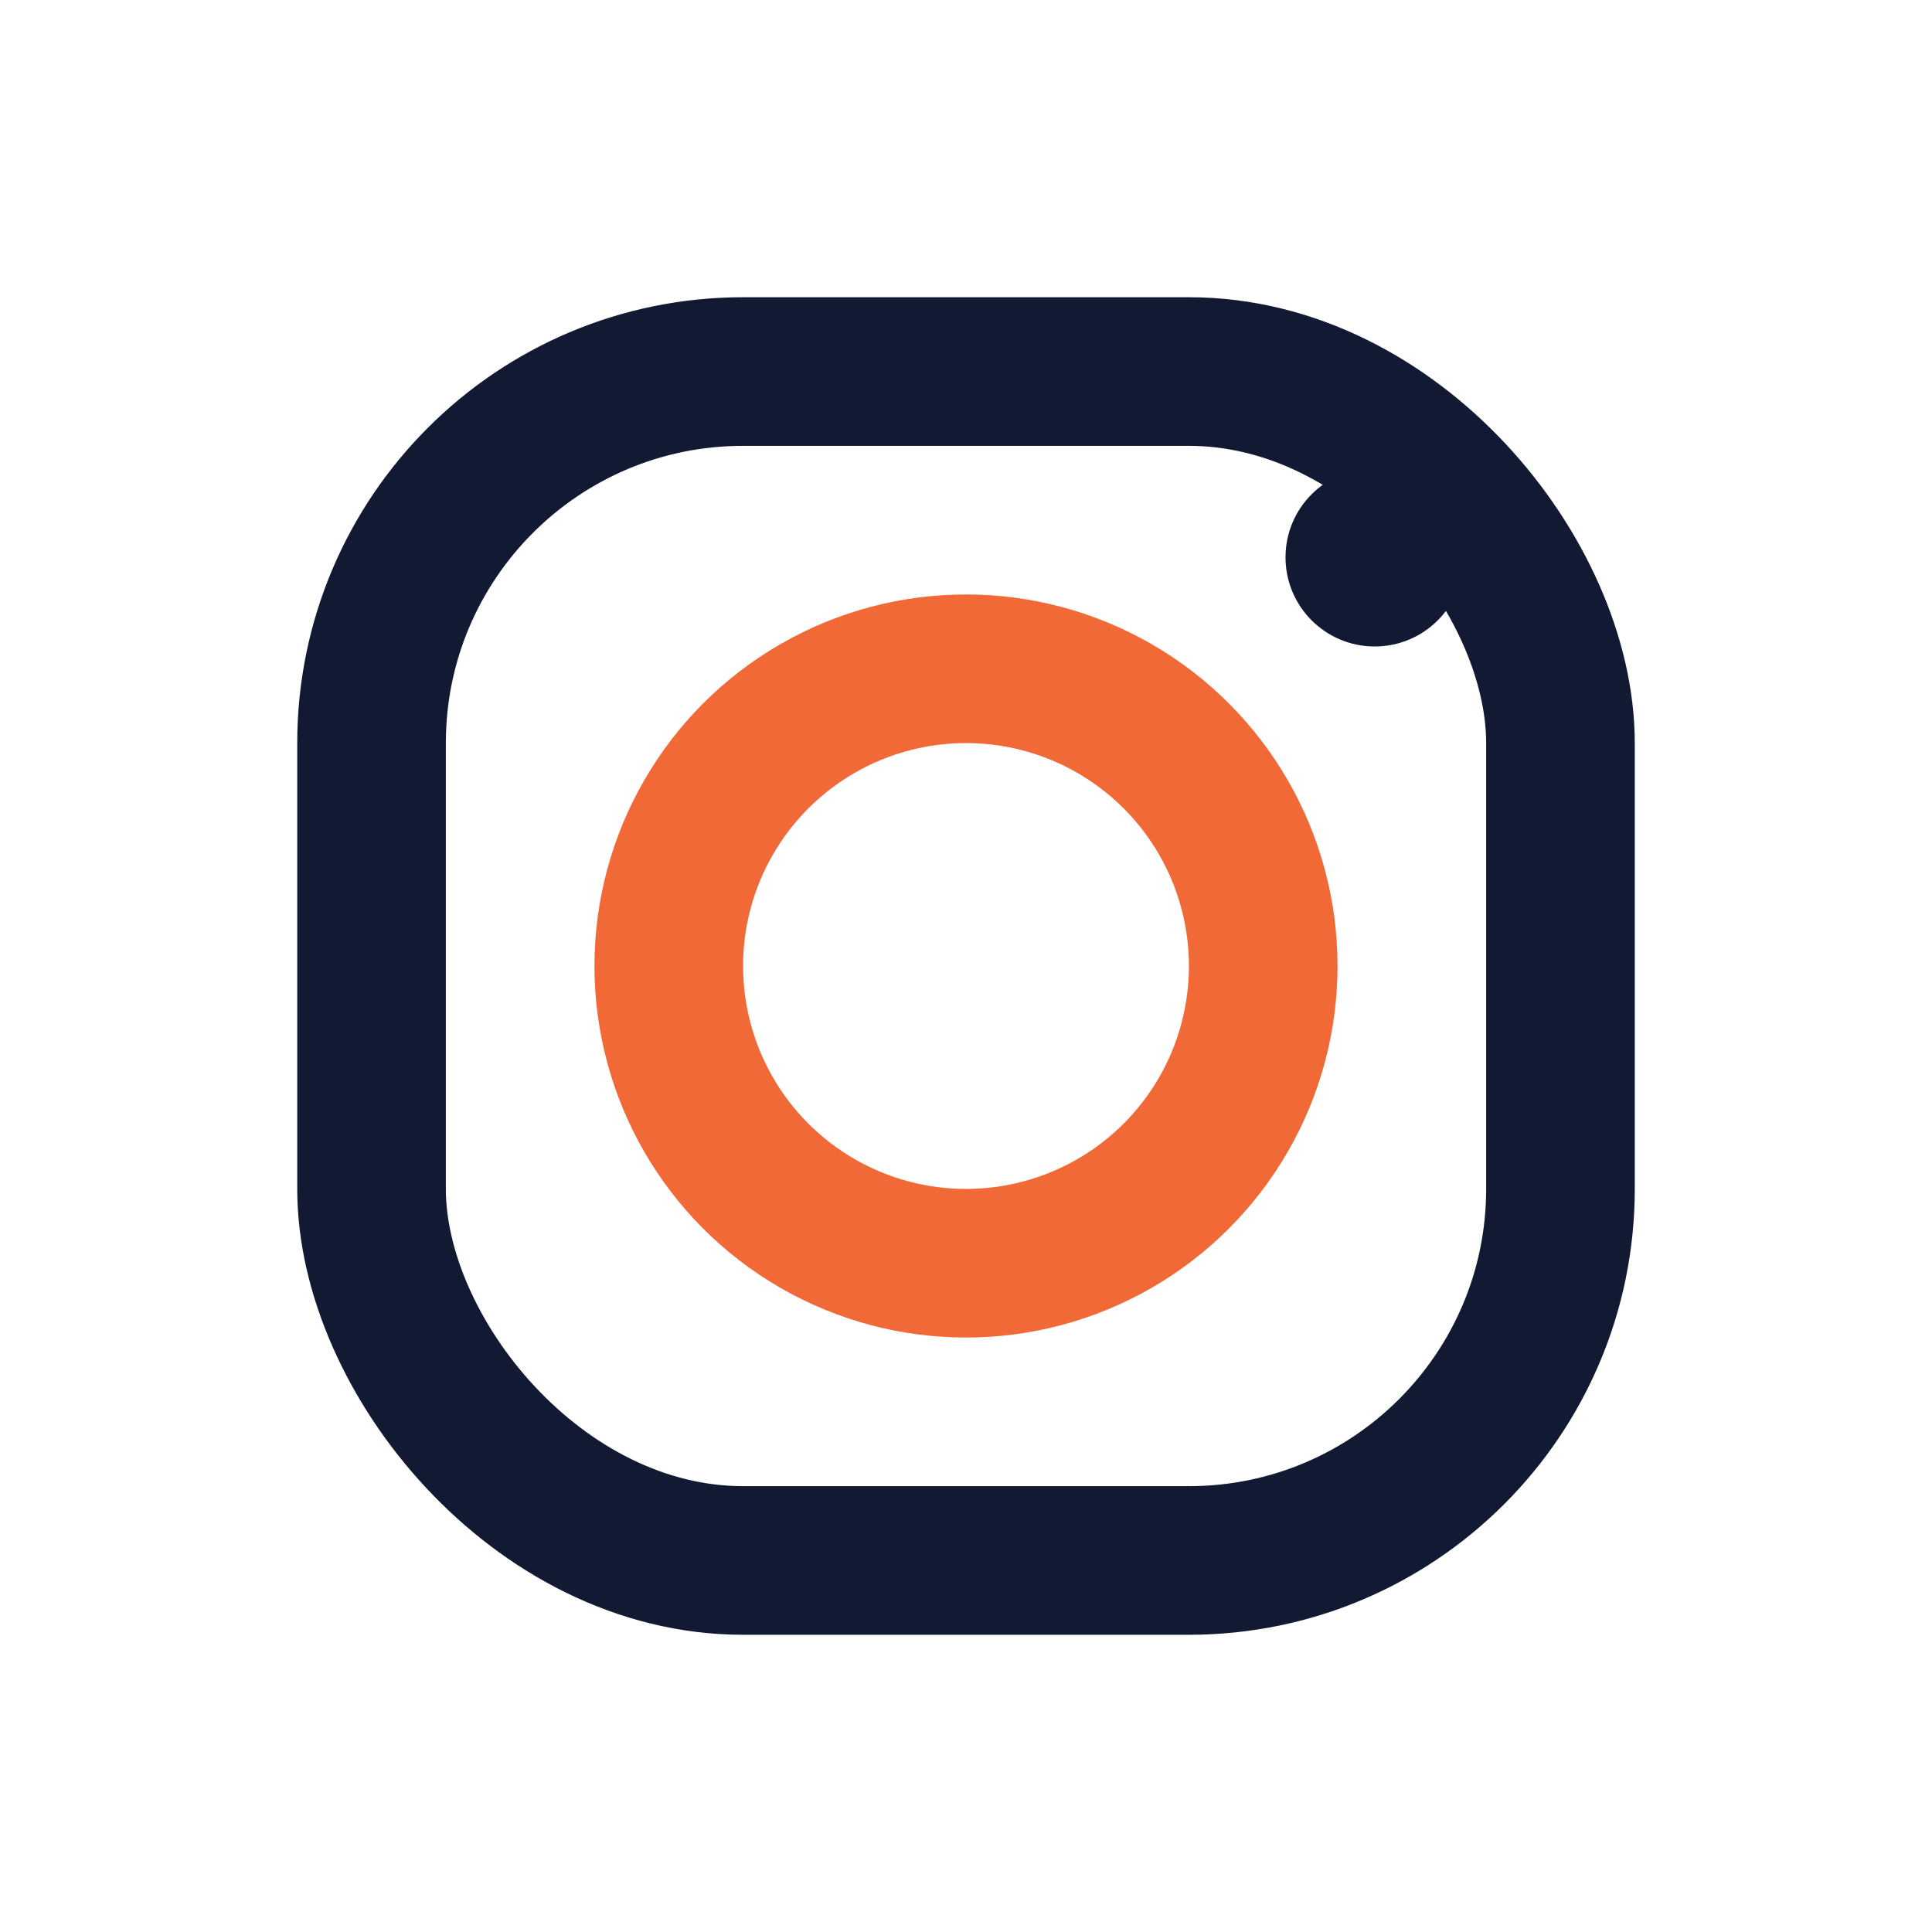 <svg width="26" height="26" viewBox="0 0 26 26" fill="none" xmlns="http://www.w3.org/2000/svg">
  <rect x="5" y="5" width="16" height="16" rx="5" stroke="#121933" stroke-width="2"/>
  <circle cx="13" cy="13" r="4" stroke="#F26938" stroke-width="2"/>
  <circle cx="18.5" cy="7.5" r="1.2" fill="#121933"/>
</svg>
